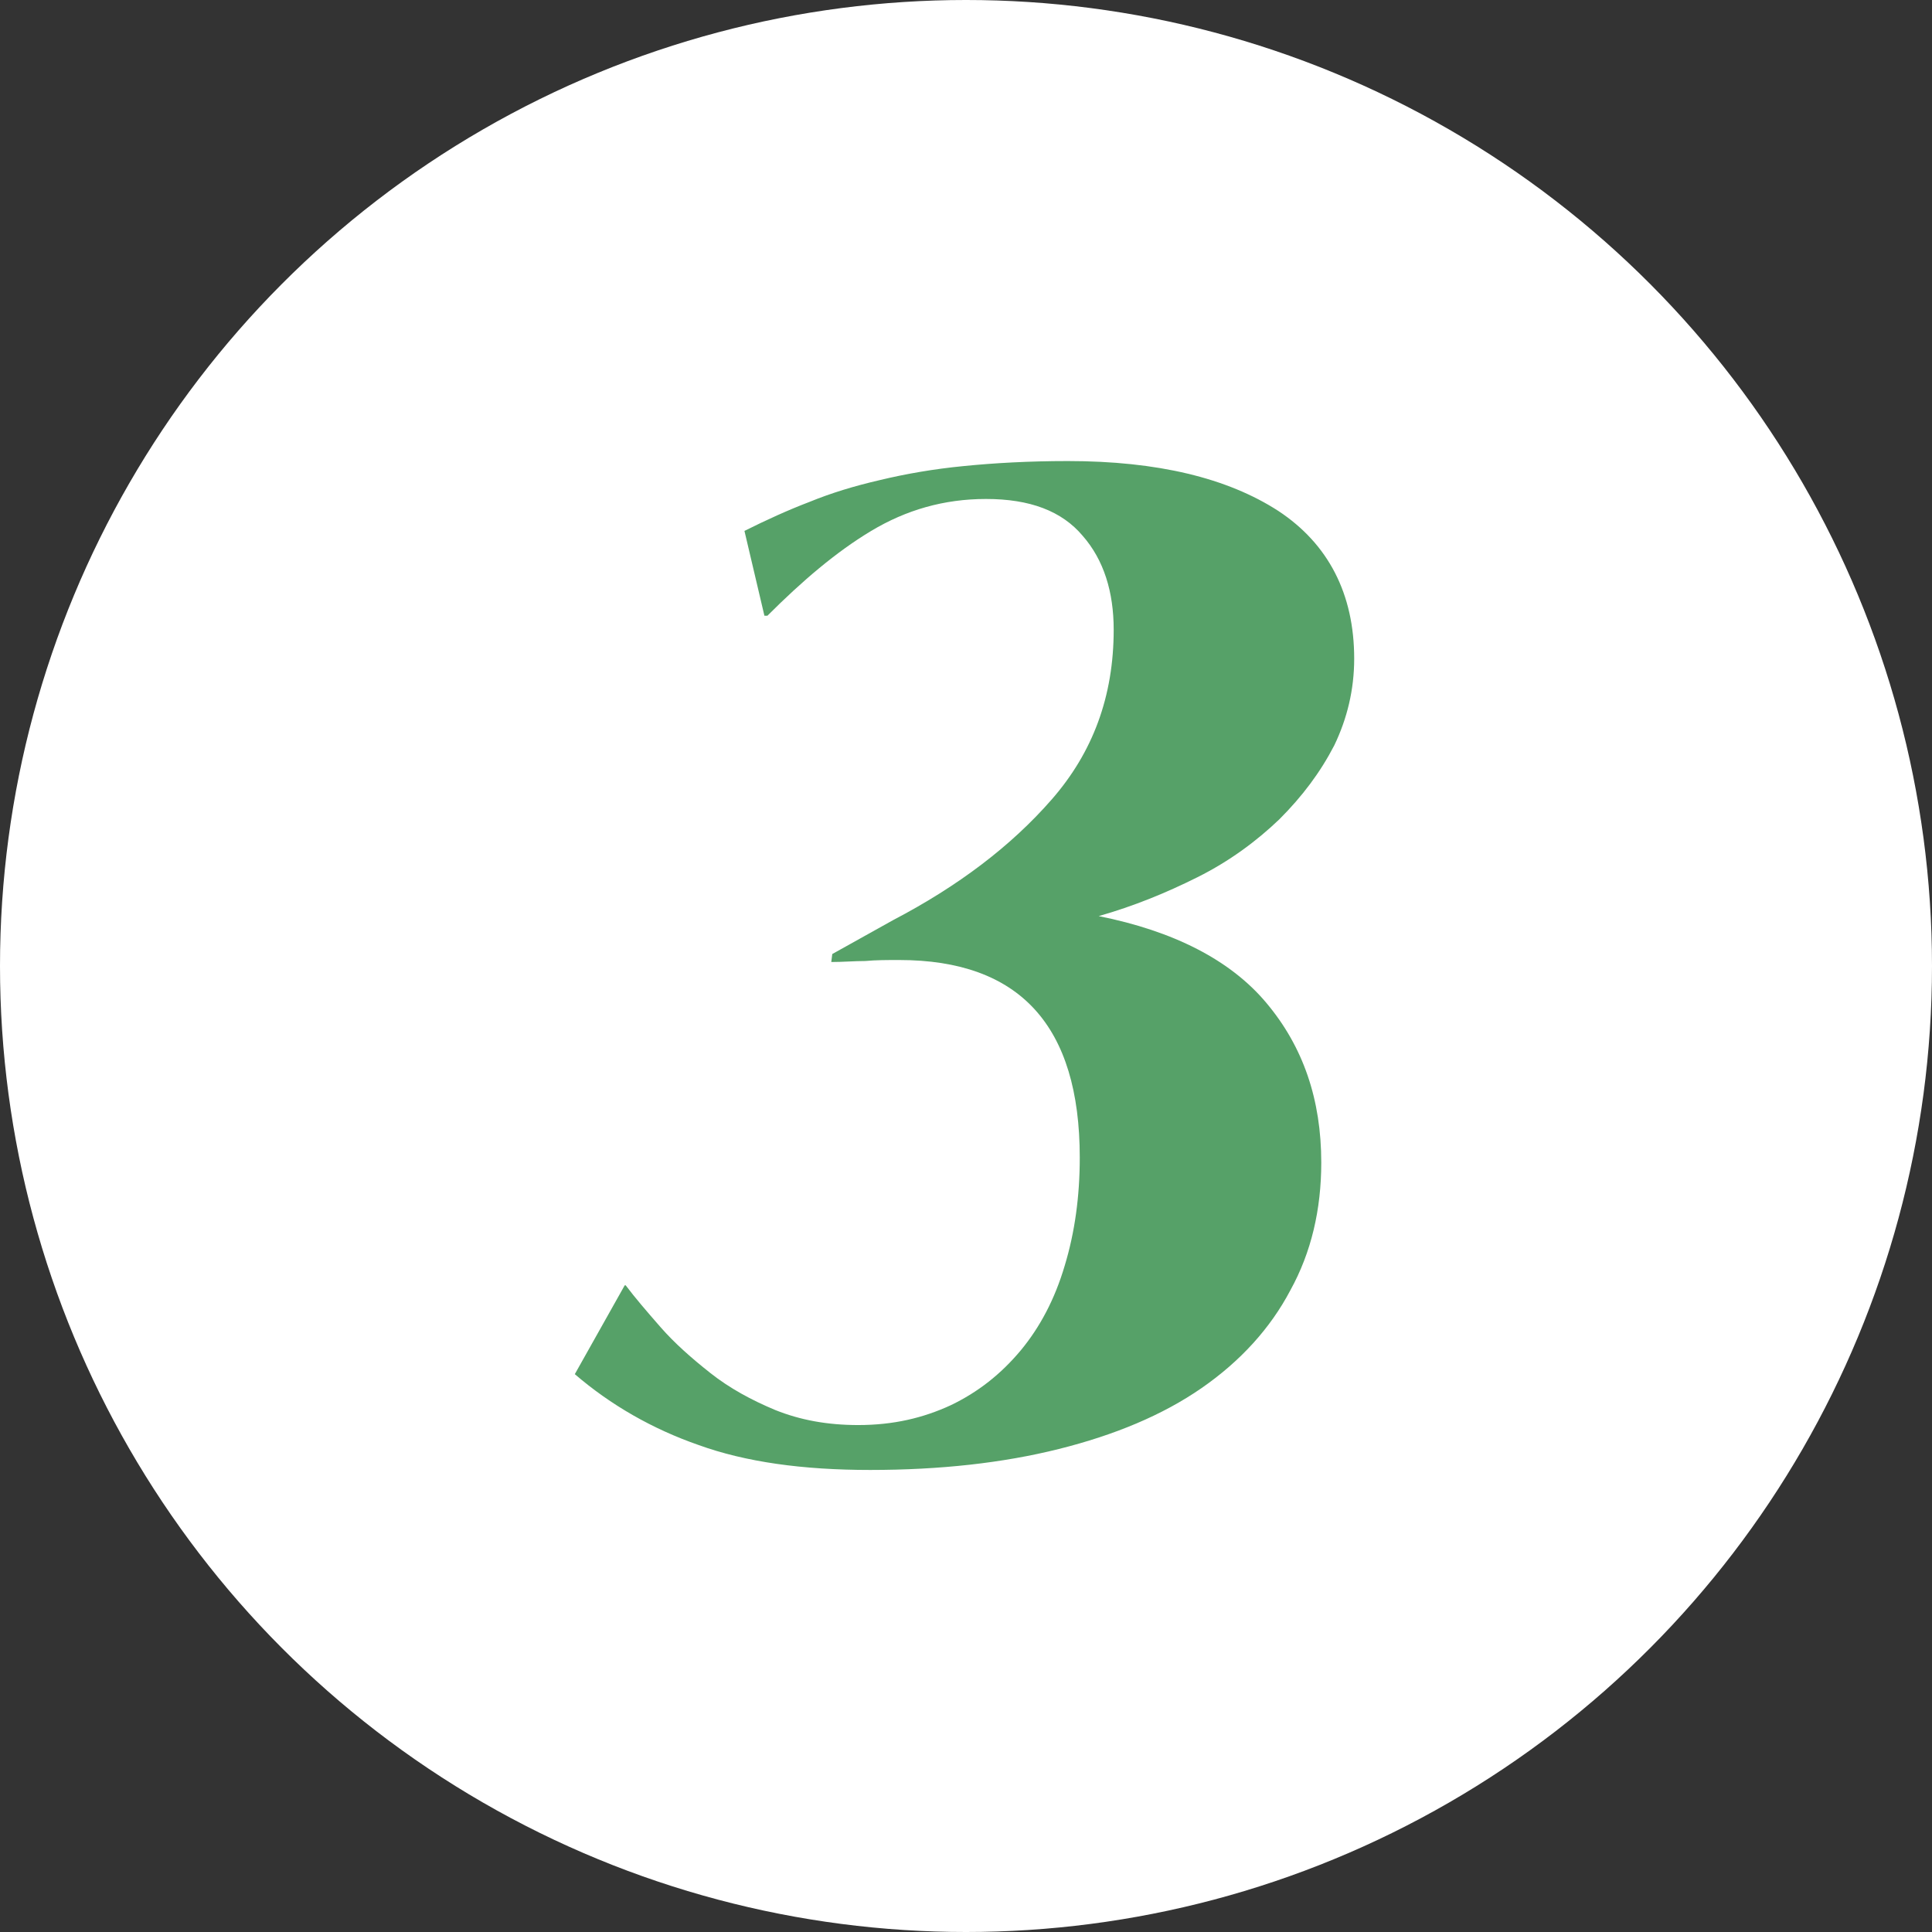 <?xml version="1.0" encoding="utf-8"?>
<!-- Generator: Adobe Illustrator 29.6.1, SVG Export Plug-In . SVG Version: 9.03 Build 0)  -->
<svg version="1.0" xmlns="http://www.w3.org/2000/svg" xmlns:xlink="http://www.w3.org/1999/xlink" x="0px" y="0px"
	 viewBox="0 0 193.6 193.6" style="enable-background:new 0 0 193.6 193.6;" xml:space="preserve">
<rect x="0" y="0" width="193.6" height="193.6" fill="#333333" stroke="none"/>
<style type="text/css">
	.st0{fill:url(#SVGID_1_);}
	.st1{fill:url(#SVGID_00000046336184452586668260000001338789655334016159_);}
	.st2{fill:url(#SVGID_00000180337470388186883520000011982913674861732286_);}
	.st3{fill:#FFFFFF;}
	.st4{opacity:0.5;}
	.st5{fill:#A5D4FF;}
	.st6{fill:url(#SVGID_00000075858434195101797540000012298204947889776316_);}
	.st7{fill:url(#SVGID_00000066500757625906063100000010437465342262971288_);}
	.st8{fill:url(#SVGID_00000035505626373934287210000013920179148517949098_);}
	.st9{fill:url(#SVGID_00000013186488039149718910000008358112903171399837_);}
	.st10{fill:#2230A4;}
	.st11{fill:#FF8070;}
	.st12{fill:url(#SVGID_00000057840097750376348680000001713075618858047150_);}
	.st13{fill:#3D4ED7;}
	.st14{fill:url(#SVGID_00000168795603881558127570000013671828833827314354_);}
	.st15{fill:none;stroke:#3D4ED5;stroke-width:6;stroke-linecap:round;stroke-linejoin:round;stroke-miterlimit:10;}
	.st16{fill:url(#SVGID_00000126316779592724266120000016791205730961036677_);}
	.st17{fill:none;stroke:#FFFFFF;stroke-width:10;stroke-linecap:round;stroke-linejoin:round;stroke-miterlimit:10;}
	.st18{fill:none;stroke:#FFFFFF;stroke-width:9;stroke-miterlimit:10;}
	.st19{fill:none;stroke:#FFFFFF;stroke-width:9;stroke-linecap:round;stroke-miterlimit:10;}
	.st20{fill:url(#SVGID_00000098915544846791116100000005797765221526789260_);}
	.st21{fill:none;stroke:#404ECE;stroke-linecap:round;stroke-linejoin:round;stroke-miterlimit:10;}
	.st22{fill:#2961A8;stroke:#404ECE;stroke-linecap:round;stroke-linejoin:round;stroke-miterlimit:10;}
	.st23{fill:none;stroke:#010101;stroke-width:1.112;stroke-linecap:round;stroke-linejoin:round;stroke-miterlimit:10;}
	.st24{fill:url(#SVGID_00000023995468329829892190000003064103853684553858_);}
	.st25{fill:url(#SVGID_00000093898078203925349930000012965806244595361215_);}
	.st26{fill:none;stroke:#3D4ED5;stroke-width:7.647;stroke-linecap:round;stroke-linejoin:round;stroke-miterlimit:10;}
	.st27{fill:url(#SVGID_00000046309194615793711790000000099832057181795758_);}
	.st28{fill:none;stroke:#404ECE;stroke-width:6;stroke-linecap:round;stroke-linejoin:round;stroke-miterlimit:10;}
	.st29{fill:url(#SVGID_00000177477144488967393170000000572600383996243853_);}
	.st30{fill:url(#SVGID_00000017497447822757296910000010796613814804441743_);}
	.st31{fill:none;stroke:#3D4ED5;stroke-width:5;stroke-linecap:round;stroke-linejoin:round;stroke-miterlimit:10;}
	.st32{fill:url(#SVGID_00000097475231018892004080000010970263239191270328_);}
	.st33{fill:none;stroke:#3D4ED5;stroke-width:15;stroke-linecap:round;stroke-linejoin:round;stroke-miterlimit:10;}
	.st34{fill:url(#SVGID_00000167381695326619082020000014825567186138075524_);}
	.st35{fill:url(#SVGID_00000127006898619477175660000007252233853292604086_);}
	.st36{fill:url(#SVGID_00000172412355112075806120000017692928869657047992_);}
	.st37{fill:none;stroke:url(#SVGID_00000164502620701082829280000006145791298140258467_);stroke-width:3;stroke-miterlimit:10;}
	
		.st38{fill:none;stroke:url(#SVGID_00000083053505486497890430000018393923159121361848_);stroke-width:5;stroke-linecap:round;stroke-linejoin:round;stroke-miterlimit:10;}
	
		.st39{fill:none;stroke:url(#SVGID_00000176727763725959140680000016654458265439293370_);stroke-width:5;stroke-linecap:round;stroke-linejoin:round;stroke-miterlimit:10;}
	
		.st40{fill:none;stroke:url(#SVGID_00000008132607921304283890000009250590214912790446_);stroke-width:5;stroke-linecap:round;stroke-linejoin:round;stroke-miterlimit:10;}
	
		.st41{fill:none;stroke:url(#SVGID_00000178176943008386478580000004067111378425274760_);stroke-width:5;stroke-linecap:round;stroke-linejoin:round;stroke-miterlimit:10;}
	
		.st42{fill:none;stroke:url(#SVGID_00000005963301945589584230000010694819222583219858_);stroke-width:5;stroke-linecap:round;stroke-linejoin:round;stroke-miterlimit:10;}
	.st43{fill:url(#SVGID_00000051382964148999704180000010879585339224463033_);}
	.st44{fill:url(#SVGID_00000040545232049366964800000005836455744615064205_);}
	.st45{fill:none;stroke:#FFFFFF;stroke-width:11;stroke-linecap:round;stroke-linejoin:round;stroke-miterlimit:10;}
	.st46{fill:#56A168;}
	.st47{fill:#F8D7D5;}
	.st48{fill:url(#SVGID_00000173123849062747538530000004526189508833557163_);}
	.st49{fill:url(#SVGID_00000154391916267100225840000011914805063716441265_);}
</style>
<g id="BG">
</g>
<g id="Conteúdo">
	<circle class="st3" cx="96.8" cy="96.8" r="96.8"/>
	<g>
		<path class="st46" d="M110.1,91.8c7.5,1.5,13.2,4.4,16.8,8.7c3.7,4.4,5.5,9.7,5.5,16c0,4.7-1,9-3.1,12.8c-2,3.8-5,7.1-8.9,9.8
			c-3.9,2.7-8.7,4.7-14.3,6.1c-5.6,1.4-11.9,2.1-18.9,2.1c-6.8,0-12.5-0.8-17.2-2.5c-4.6-1.6-8.8-4-12.4-7.1l5-8.9h0.1
			c0.9,1.2,2.1,2.6,3.5,4.2c1.4,1.6,3.1,3.1,5,4.6c1.9,1.5,4.1,2.7,6.5,3.7c2.5,1,5.2,1.5,8.3,1.5c3.5,0,6.5-0.7,9.3-2
			c2.7-1.3,5-3.1,7-5.5c1.9-2.3,3.4-5.1,4.4-8.5c1-3.3,1.5-6.9,1.5-10.8c0-13.2-6-19.8-18.1-19.8c-1.2,0-2.3,0-3.4,0.1
			c-1.1,0-2.2,0.1-3.4,0.1l0.1-0.8l6.1-3.4c6.5-3.4,11.8-7.4,15.9-12.1c4.1-4.7,6.2-10.3,6.2-17c0-3.8-1-7-3.1-9.4
			c-2.1-2.5-5.3-3.7-9.7-3.7c-4.2,0-8,1.1-11.5,3.2c-3.5,2.1-6.9,5-10.4,8.5h-0.3l-2-8.5c2.2-1.1,4.4-2.1,6.5-2.9
			c2.2-0.9,4.5-1.6,7.1-2.2c2.5-0.6,5.3-1.1,8.4-1.4c3-0.3,6.5-0.5,10.4-0.5c9,0,16,1.7,21.1,5c5,3.3,7.6,8.3,7.6,14.8
			c0,3.1-0.7,6-2,8.7c-1.4,2.7-3.2,5.1-5.5,7.4c-2.3,2.2-5,4.2-8.2,5.8S113.6,90.8,110.1,91.8z"/>
	</g>
</g>
</svg>

